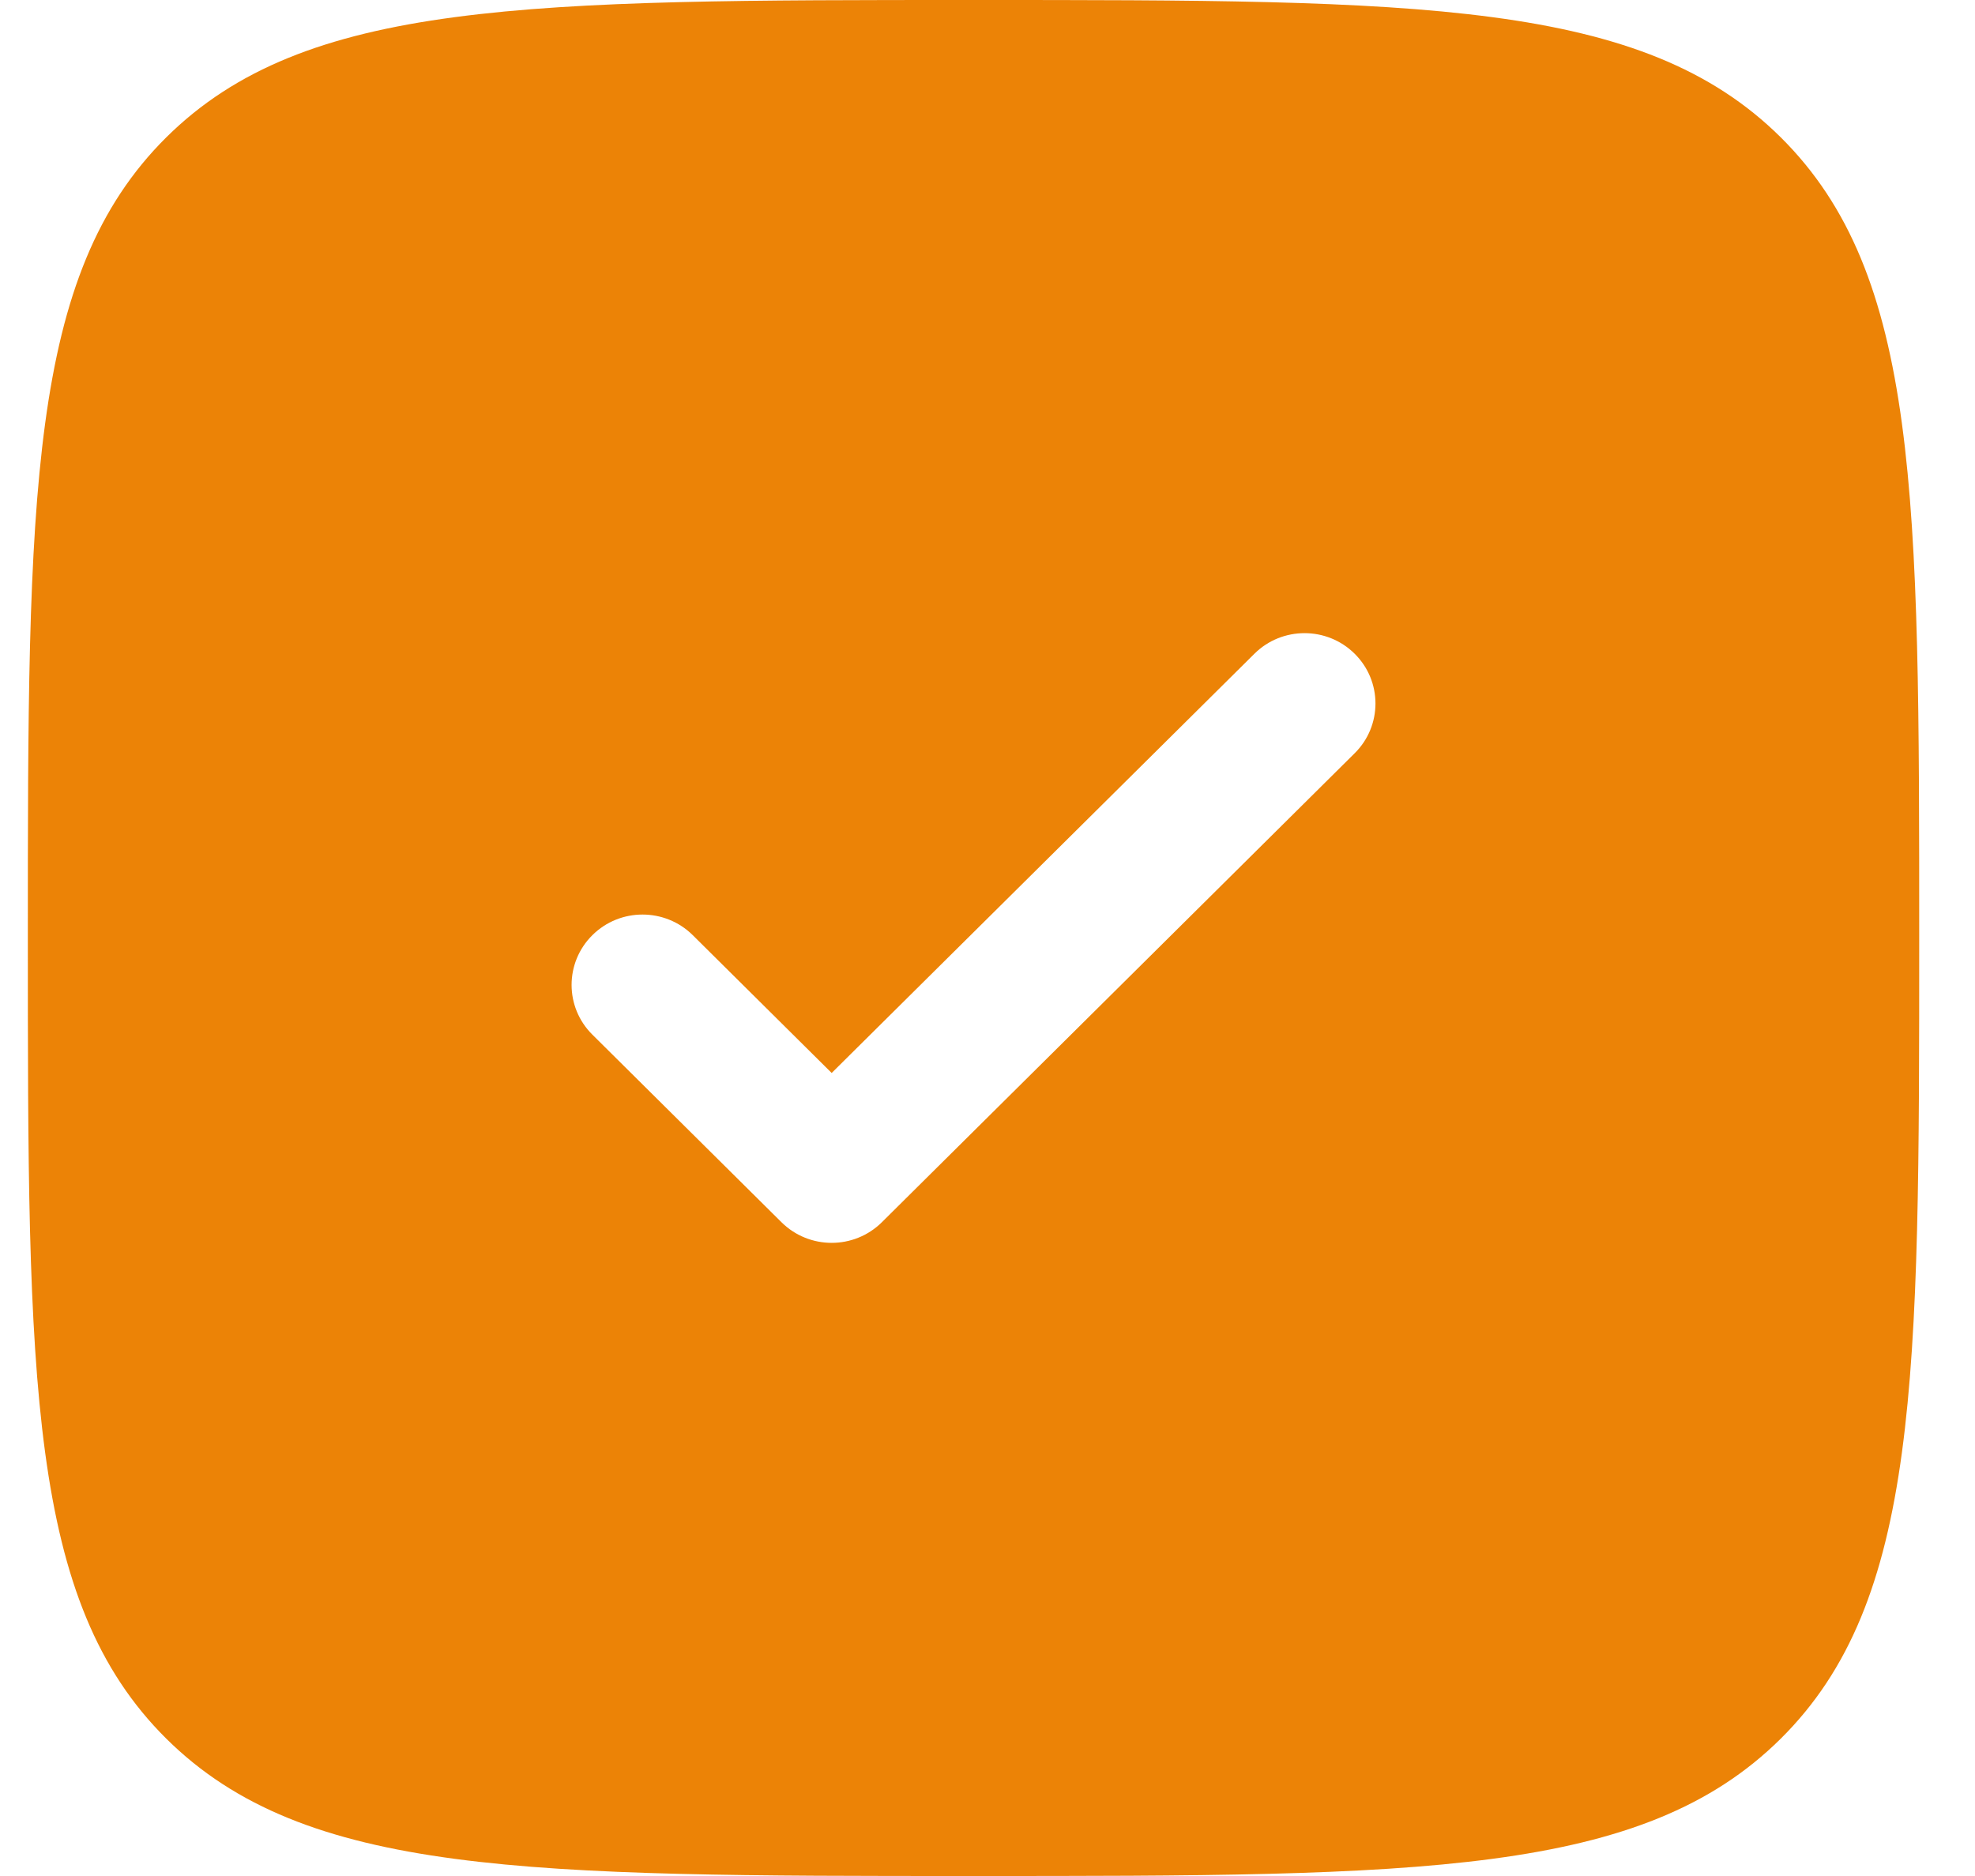 <?xml version="1.0" encoding="UTF-8"?> <svg xmlns="http://www.w3.org/2000/svg" width="20" height="19" viewBox="0 0 20 19" fill="none"><path fill-rule="evenodd" clip-rule="evenodd" d="M9.859 19C5.344 19 3.087 19 1.684 17.609C0.282 16.218 0.282 13.978 0.282 9.5C0.282 5.022 0.282 2.782 1.684 1.391C3.087 0 5.344 0 9.859 0C14.373 0 16.63 0 18.033 1.391C19.435 2.782 19.435 5.022 19.435 9.5C19.435 13.978 19.435 16.218 18.033 17.609C16.63 19 14.373 19 9.859 19ZM13.718 6.621C13.999 6.899 13.999 7.351 13.718 7.629L8.93 12.379C8.649 12.657 8.195 12.657 7.914 12.379L5.999 10.479C5.718 10.201 5.718 9.749 5.999 9.471C6.279 9.193 6.734 9.193 7.015 9.471L8.422 10.867L12.703 6.621C12.983 6.343 13.438 6.343 13.718 6.621Z" fill="#EC8306"></path></svg> 